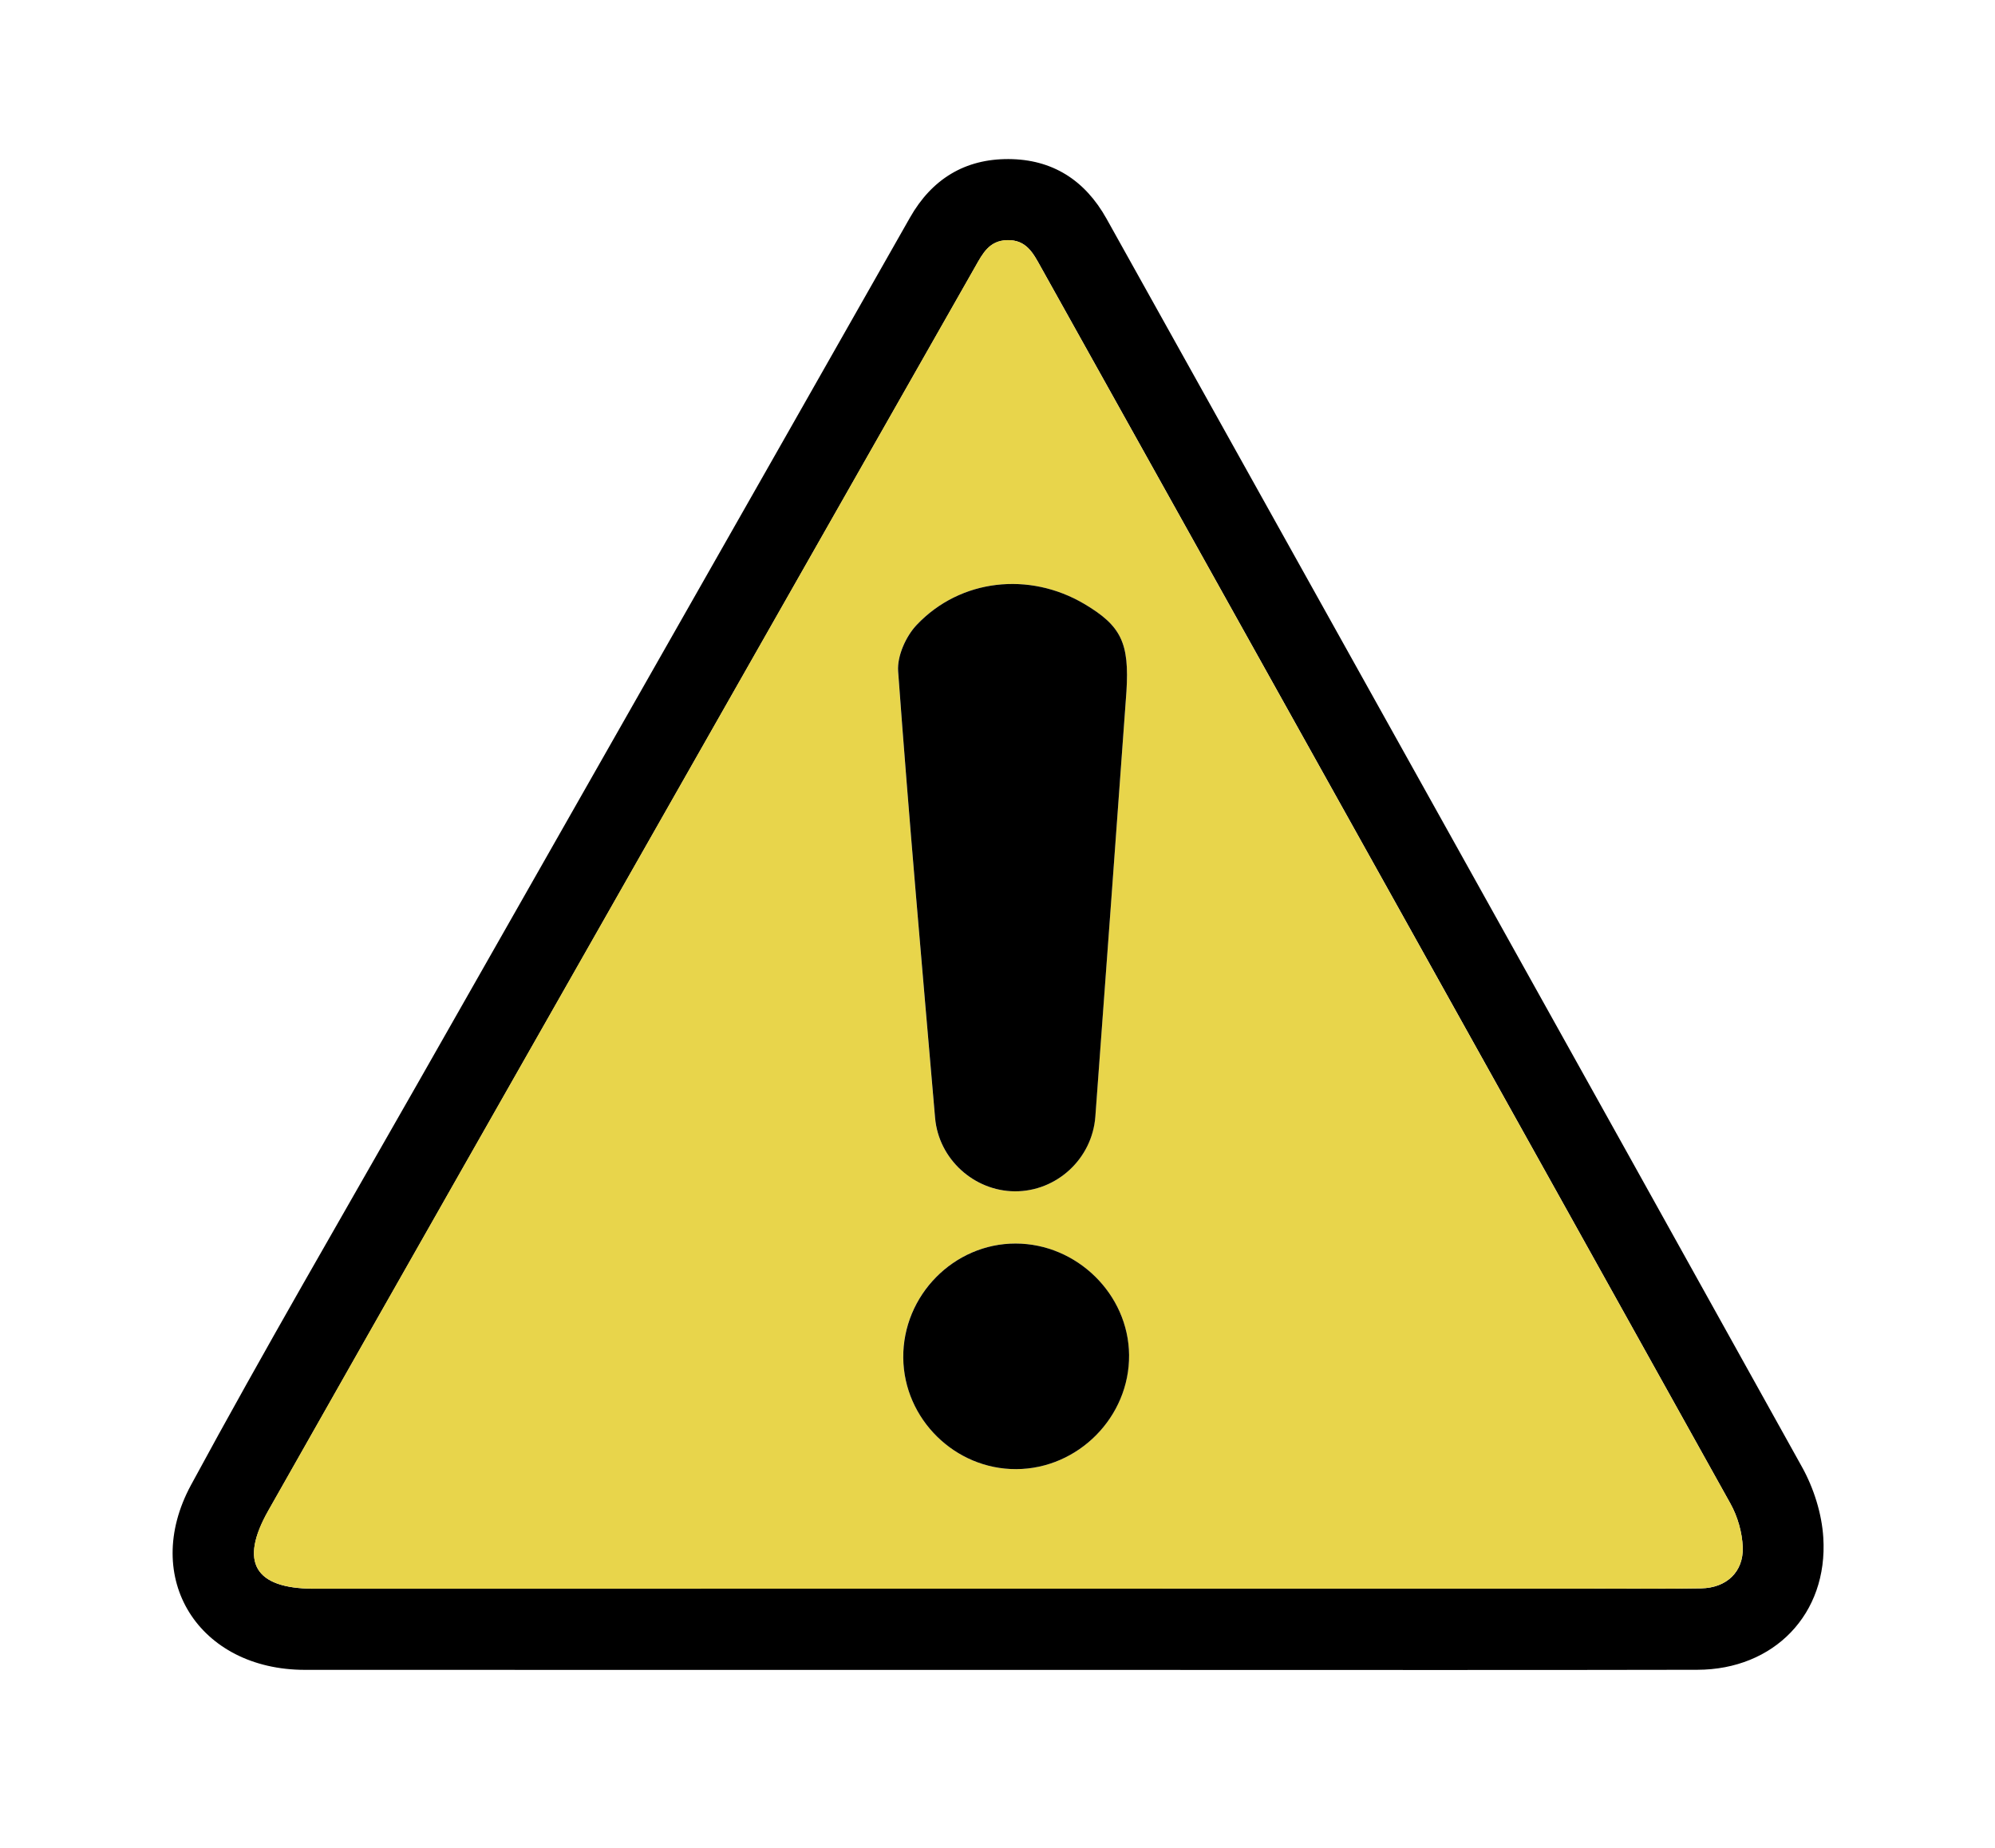 <svg xmlns="http://www.w3.org/2000/svg" xmlns:xlink="http://www.w3.org/1999/xlink" id="Layer_1" x="0px" y="0px" viewBox="0 0 272 252" style="enable-background:new 0 0 272 252;" xml:space="preserve"><style type="text/css">	.st0{fill:#E8D54B;}</style><g>	<path d="M136.06,227.7c-31.49,0-62.98,0-94.47-0.01c-14.46,0-22.43-12.47-15.55-25.2c9.97-18.43,20.54-36.54,30.9-54.76  c22.37-39.35,44.78-78.68,67.12-118.05c3-5.29,7.53-8.02,13.45-7.99c5.92,0.03,10.39,2.82,13.36,8.14  c31.61,56.74,63.29,113.44,94.83,170.22c1.59,2.87,2.69,6.34,2.89,9.6c0.66,10.43-6.72,18.01-17.17,18.03  c-23.69,0.05-47.38,0.02-71.07,0.02C152.25,227.7,144.15,227.7,136.06,227.7z M135.97,216.62c27.59,0,55.18,0,82.78,0  c4.4,0,8.8,0.04,13.2-0.04c3.42-0.06,5.78-2.23,5.66-5.62c-0.08-2.01-0.7-4.18-1.68-5.94c-31.29-56.22-62.66-112.4-94.01-168.6  c-1.04-1.87-1.96-3.73-4.58-3.67c-2.45,0.05-3.35,1.81-4.35,3.58c-14.66,25.8-29.34,51.59-44,77.39  c-17.48,30.75-34.98,61.49-52.41,92.27c-3.98,7.04-1.84,10.6,6.13,10.64c0.4,0,0.8,0,1.2,0  C74.59,216.62,105.28,216.62,135.97,216.62z"></path>	<path class="st0" d="M135.97,216.62c-30.69,0-61.38,0-92.07,0c-0.4,0-0.8,0-1.2,0c-7.97-0.04-10.11-3.6-6.13-10.64  c17.42-30.78,34.93-61.52,52.41-92.27c14.66-25.8,29.34-51.59,44-77.39c1-1.76,1.9-3.53,4.35-3.58c2.62-0.06,3.54,1.81,4.58,3.67  c31.34,56.19,62.71,112.38,94.01,168.6c0.98,1.76,1.61,3.93,1.68,5.94c0.13,3.39-2.24,5.56-5.66,5.62c-4.4,0.08-8.8,0.04-13.2,0.04  C191.15,216.62,163.56,216.62,135.97,216.62z M153.58,94.28c0.41-6.63-0.7-8.95-5.77-11.94c-7.48-4.42-16.88-3.42-22.84,2.87  c-1.47,1.56-2.68,4.25-2.53,6.32c1.5,20.31,3.29,40.61,5.04,60.9c0.49,5.62,5.29,9.97,10.87,10.01  c5.69,0.04,10.55-4.42,10.98-10.19C150.77,132.93,152.17,113.6,153.58,94.28z M138.56,200.32c8.46-0.04,15.45-7.13,15.37-15.57  c-0.08-8.28-7.11-15.18-15.47-15.19c-8.43-0.01-15.4,7.08-15.32,15.58C123.23,193.48,130.21,200.36,138.56,200.32z"></path>	<path d="M153.58,94.28c-1.41,19.32-2.8,38.65-4.24,57.97c-0.43,5.77-5.29,10.22-10.98,10.19c-5.57-0.04-10.38-4.39-10.87-10.01  c-1.75-20.3-3.55-40.59-5.04-60.9c-0.15-2.06,1.05-4.76,2.53-6.32c5.95-6.29,15.35-7.29,22.84-2.87  C152.87,85.33,153.99,87.65,153.58,94.28z"></path>	<path d="M138.56,200.32c-8.35,0.04-15.33-6.83-15.41-15.18c-0.08-8.5,6.89-15.59,15.32-15.58c8.35,0.01,15.39,6.91,15.47,15.19  C154.02,193.19,147.02,200.28,138.56,200.32z"></path></g></svg>